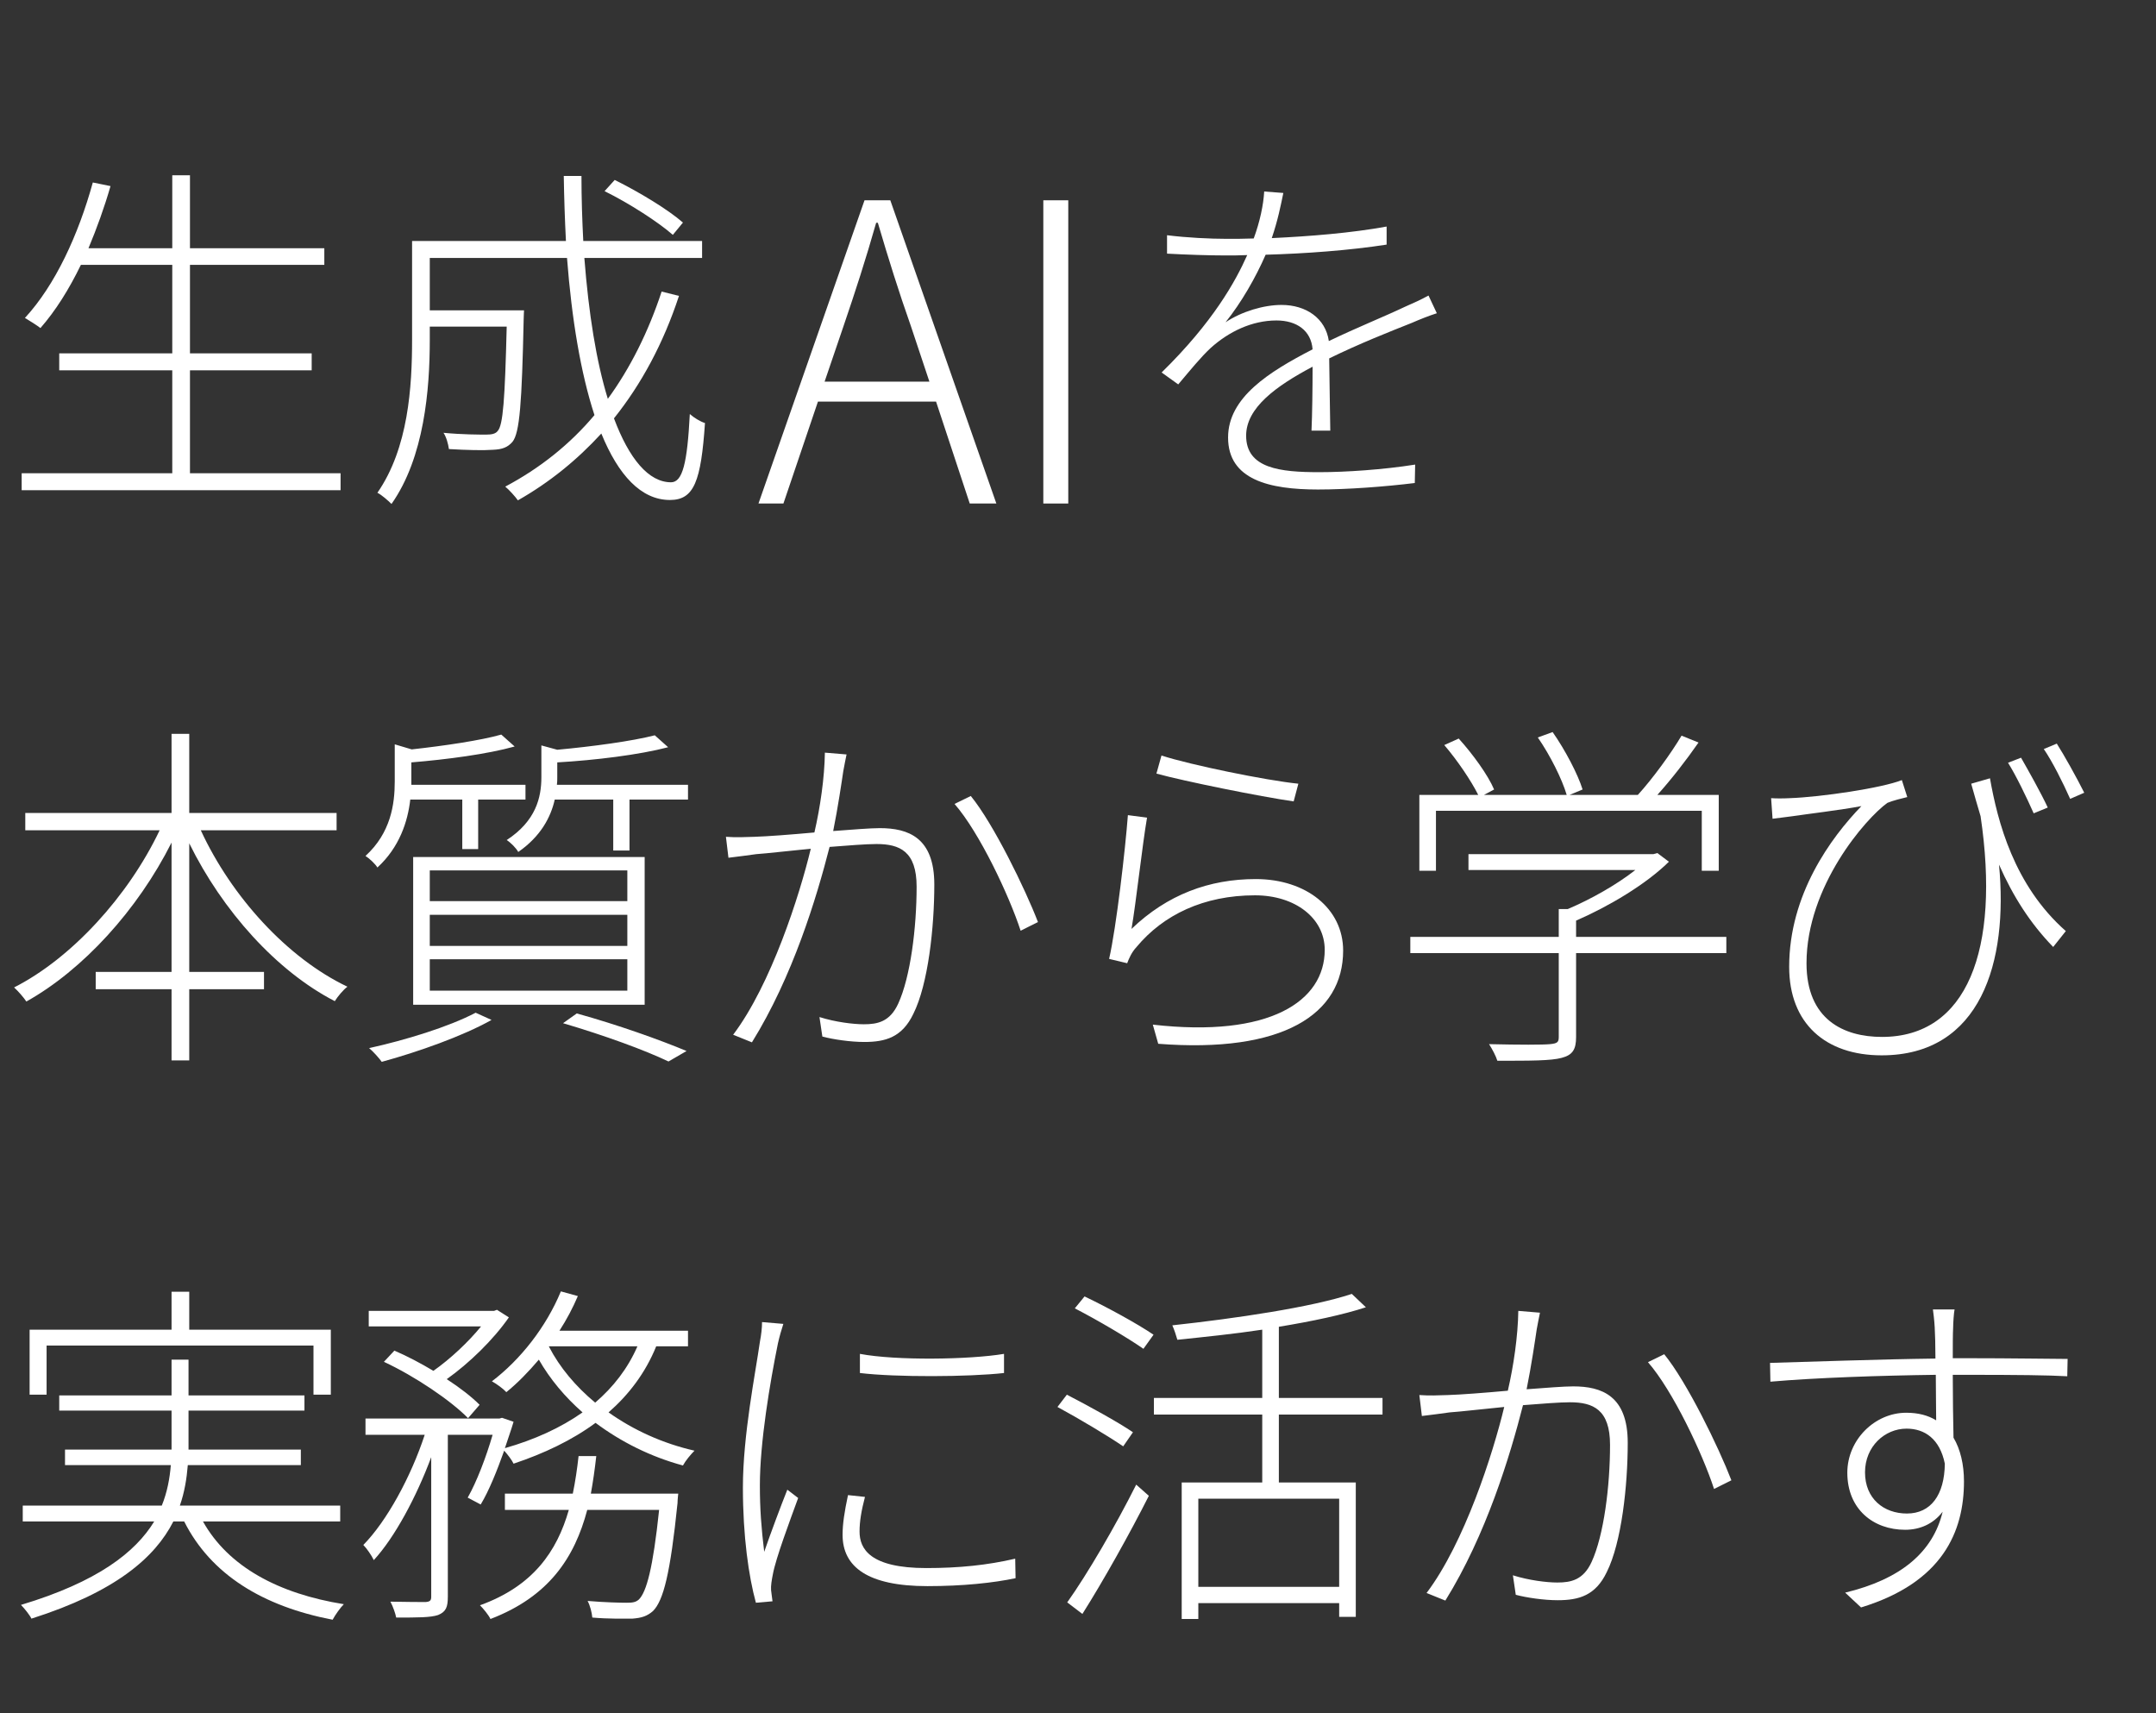 <svg width="394" height="313" viewBox="0 0 394 313" fill="none" xmlns="http://www.w3.org/2000/svg">
<rect x="0" y="0" width="394" height="313" fill="#333333" stroke="none"/>
<path d="M357.192 239.256C357.06 239.784 356.928 241.83 356.928 242.556C356.862 243.81 356.862 245.79 356.862 248.166C357.654 248.166 358.446 248.166 359.172 248.166C368.016 248.166 375.012 248.298 377.85 248.298L377.784 251.466C374.352 251.268 368.808 251.202 359.172 251.202C358.446 251.202 357.654 251.202 356.862 251.202C356.862 255.228 356.928 259.584 356.994 262.686C358.248 264.798 358.908 267.57 358.908 270.672C358.908 279.846 355.014 289.152 340.098 293.706L337.194 291C347.358 288.558 353.232 283.608 355.014 276.216C353.298 278.46 350.856 279.516 348.15 279.516C342.342 279.516 337.59 275.754 337.59 269.088C337.59 263.082 342.606 258.132 348.348 258.132C350.526 258.132 352.308 258.594 353.826 259.518C353.826 257.406 353.76 254.238 353.76 251.202C343.662 251.334 331.848 251.73 323.532 252.456L323.466 249.024C330.594 248.826 343.134 248.364 353.694 248.232C353.694 245.79 353.628 243.744 353.562 242.556C353.496 241.302 353.298 239.652 353.232 239.256H357.192ZM340.824 269.022C340.824 273.84 344.256 276.546 348.48 276.546C352.836 276.546 355.344 273.18 355.41 267.438C354.486 262.884 351.714 261.036 348.414 261.036C344.454 261.036 340.824 264.27 340.824 269.022Z" fill="white"/>
<path d="M281.424 239.85C281.226 240.774 281.028 241.83 280.83 242.886C280.566 244.668 279.84 249.618 278.982 253.842C282.546 253.578 285.78 253.314 287.496 253.314C292.71 253.314 297.462 255.03 297.462 263.61C297.462 271.464 296.34 281.826 293.634 287.238C291.588 291.528 288.552 292.386 284.658 292.386C282.15 292.386 278.982 291.924 277.002 291.396L276.474 287.832C279.378 288.756 282.678 289.152 284.592 289.152C287.1 289.152 289.344 288.69 290.862 285.39C293.106 280.506 294.228 271.53 294.228 264.006C294.228 257.538 291.126 256.218 286.902 256.218C284.988 256.218 281.754 256.482 278.322 256.746C275.946 266.052 271.59 280.44 264.132 292.452L260.7 291.066C267.63 281.892 272.844 265.59 274.89 257.076C270.798 257.472 266.904 257.934 264.924 258.066C263.67 258.264 261.36 258.528 259.842 258.726L259.38 254.898C261.294 255.03 262.68 254.964 264.594 254.898C266.838 254.832 271.194 254.502 275.55 254.106C276.606 249.552 277.398 244.14 277.464 239.52L281.424 239.85ZM304.128 247.44C308.286 252.522 314.094 264.468 316.404 270.474L313.236 272.058C311.124 265.59 305.712 254.106 301.158 248.892L304.128 247.44Z" fill="white"/>
<path d="M207.042 261.696L205.26 264.27C202.554 262.422 197.274 259.254 193.248 257.076L194.964 254.832C198.924 256.878 204.336 259.848 207.042 261.696ZM197.802 294.894L195.03 292.782C198.66 287.7 203.94 278.658 207.636 271.266L209.946 273.312C206.448 280.242 201.564 288.954 197.802 294.894ZM196.416 239.058L198.198 236.88C202.356 238.86 207.9 241.896 210.804 243.876L208.956 246.45C206.118 244.47 200.64 241.236 196.416 239.058ZM244.728 289.944V273.84H218.988V289.944H244.728ZM252.648 258.462H233.706V270.87H247.764V295.422H244.728V292.914H218.988V295.818H215.952V270.87H230.67V258.462H210.87V255.426H230.67V242.952C225.456 243.744 220.176 244.272 215.16 244.8C214.962 244.074 214.566 242.886 214.236 242.16C225.786 240.906 239.712 238.86 247.038 236.418L249.612 238.86C245.388 240.246 239.712 241.434 233.706 242.424V255.426H252.648V258.462Z" fill="white"/>
<path d="M157.146 247.374C163.746 248.628 177.21 248.43 183.48 247.374V250.872C177.012 251.598 163.746 251.664 157.146 250.872V247.374ZM158.07 273.51C157.41 276.018 157.08 277.998 157.08 279.846C157.08 282.948 158.928 286.512 169.29 286.512C175.23 286.512 180.444 285.984 185.526 284.796L185.592 288.36C181.566 289.218 175.956 289.812 169.488 289.812C158.598 289.812 153.978 286.314 153.978 280.44C153.978 278.46 154.308 276.282 154.968 273.18L158.07 273.51ZM143.154 241.896C142.824 242.886 142.428 244.272 142.164 245.46C140.712 252.588 138.864 263.544 138.864 271.398C138.864 275.754 139.128 279.186 139.656 283.542C140.844 280.11 142.692 275.16 143.88 272.19L145.86 273.708C144.342 277.866 141.768 284.73 141.24 287.634C141.042 288.624 140.844 289.746 140.91 290.538C140.976 291.198 141.108 291.99 141.174 292.584L138.138 292.848C136.818 288.03 135.762 280.704 135.762 271.794C135.762 262.224 138.072 250.806 138.864 245.196C139.128 243.81 139.26 242.622 139.26 241.566L143.154 241.896Z" fill="white"/>
<path d="M70.158 248.826L72.072 246.78C74.382 247.77 76.89 249.09 79.2 250.476C82.302 248.298 85.602 245.196 87.912 242.358H67.386V239.52H90.288L90.816 239.322L92.994 240.708C90.156 244.8 85.734 249.09 81.642 251.994C84.084 253.578 86.196 255.228 87.648 256.68L85.536 259.122C82.368 255.888 75.834 251.466 70.158 248.826ZM107.976 272.916H123.948C123.948 272.916 123.816 274.038 123.816 274.632C122.496 287.502 121.242 292.452 119.328 294.366C118.272 295.29 117.282 295.62 115.566 295.752C114.114 295.752 111.21 295.818 108.24 295.554C108.174 294.696 107.844 293.376 107.382 292.518C110.484 292.782 113.388 292.848 114.444 292.848C115.566 292.848 116.16 292.782 116.754 292.254C118.14 290.868 119.328 286.578 120.45 275.886H107.316C105.006 284.598 100.32 291.726 89.628 295.818C89.298 295.092 88.308 293.904 87.714 293.31C97.416 289.812 101.772 283.476 103.95 275.886H92.268V272.916H104.676C105.138 270.672 105.468 268.428 105.732 266.052H108.966C108.702 268.428 108.372 270.738 107.976 272.916ZM100.32 245.988V246.054C102.3 249.882 105.204 253.314 108.768 256.284C112.068 253.446 114.708 250.08 116.49 245.988H100.32ZM125.73 245.988H119.922C117.942 250.872 114.906 254.832 111.21 258.066C115.764 261.3 121.11 263.742 126.918 265.062C126.192 265.788 125.268 266.91 124.806 267.768C118.932 266.184 113.52 263.478 108.834 259.98C104.544 263.148 99.396 265.59 93.852 267.438C93.588 266.844 92.796 265.788 92.136 265.062C90.816 268.758 89.364 272.388 87.846 274.896L85.47 273.642C87.12 270.738 88.836 266.25 90.024 262.158H81.84V291.726C81.84 293.64 81.51 294.498 80.058 295.092C78.672 295.554 76.362 295.554 72.402 295.554C72.27 294.828 71.808 293.508 71.346 292.65C74.448 292.716 77.022 292.716 77.814 292.716C78.54 292.65 78.804 292.452 78.804 291.792V266.25C76.098 273.51 72.138 280.902 68.31 285.06C67.914 284.202 66.99 282.882 66.396 282.288C70.686 277.932 75.108 269.814 77.616 262.158H66.792V259.188H91.278L91.74 259.056L93.852 259.782C93.39 261.366 92.796 262.95 92.268 264.6C97.614 263.082 102.432 260.904 106.458 258.066C103.224 255.228 100.518 251.994 98.472 248.43C96.558 250.674 94.578 252.72 92.532 254.37C92.004 253.776 90.75 252.852 89.892 252.39C95.106 248.43 99.792 242.49 102.498 235.956L105.6 236.814C104.676 238.992 103.554 241.104 102.234 243.15H125.73V245.988Z" fill="white"/>
<path d="M8.514 245.856V254.832H5.412V242.952H31.35V236.022H34.584V242.952H60.456V254.832H57.288V245.856H8.514ZM62.172 277.998H37.092C41.712 286.248 50.886 291.198 62.832 293.112C62.172 293.772 61.248 295.092 60.786 295.95C48.048 293.508 38.544 287.7 33.66 277.998H31.68C28.314 284.598 21.12 290.868 5.742 295.752C5.478 295.158 4.488 293.904 3.828 293.244C17.886 289.02 24.75 283.608 28.182 277.998H4.158V275.094H29.568C30.558 272.652 31.02 270.144 31.218 267.702H11.88V264.864H31.35V263.676V257.736H10.824V254.964H31.35V248.43H34.452V254.964H55.638V257.736H34.452V263.676V264.864H54.978V267.702H34.32C34.122 270.144 33.726 272.652 32.868 275.094H62.172V277.998Z" fill="white"/>
<path d="M363.66 142.206C365.046 150.06 368.016 161.742 377.52 170.124L375.21 173.028C370.986 168.672 367.884 163.788 365.31 157.98C367.026 175.734 362.01 192.828 343.86 192.828C333.63 192.828 326.964 187.02 326.964 176.658C326.964 163.458 334.554 153.096 340.164 147.288C336.336 148.014 330.198 148.74 327.558 149.136C326.37 149.268 325.182 149.466 323.928 149.598L323.664 145.836C324.522 145.902 325.908 145.902 327.096 145.836C332.772 145.638 343.926 143.988 347.556 142.536L348.546 145.638C347.688 145.836 345.84 146.298 344.916 146.694C340.956 149.532 330.132 161.94 330.132 175.998C330.132 186.294 336.93 189.462 343.926 189.462C359.436 189.462 365.574 173.622 361.944 149.136C361.35 147.222 360.822 145.242 360.228 143.196L363.66 142.206ZM369.336 138.444C370.656 140.754 372.966 144.846 374.22 147.552L371.646 148.608C370.392 145.77 368.412 141.678 366.96 139.368L369.336 138.444ZM375.87 135.87C377.256 138.048 379.5 142.074 380.886 144.846L378.312 145.968C376.992 142.998 375.078 139.17 373.494 136.86L375.87 135.87Z" fill="white"/>
<path d="M262.416 148.146V159.102H259.38V145.242H270.138C268.818 142.602 266.31 138.906 263.934 136.134L266.574 134.946C269.148 137.784 271.92 141.612 273.042 144.252L271.194 145.242H286.308C285.45 142.338 283.272 137.982 281.028 134.748L283.734 133.758C286.044 137.058 288.354 141.48 289.212 144.252L286.836 145.242H299.31C302.016 142.272 305.382 137.652 307.296 134.418L310.398 135.672C308.154 138.906 305.382 142.47 302.874 145.242H314.094V159.102H310.992V148.146H262.416ZM315.48 171.18V174.15H288.024V189.462C288.024 191.706 287.43 192.762 285.384 193.29C283.404 193.818 279.84 193.818 273.636 193.818C273.372 192.96 272.712 191.706 272.118 190.782C277.794 190.914 281.886 190.914 283.272 190.782C284.658 190.65 284.856 190.386 284.856 189.462V174.15H257.73V171.18H284.856V166.098H286.506C290.862 164.25 295.482 161.61 298.848 158.97H268.356V156.066H302.148L302.874 155.868L304.986 157.452C300.762 161.61 293.964 165.636 288.024 168.21V171.18H315.48Z" fill="white"/>
<path d="M212.256 138.048C217.536 139.764 231.396 142.602 237.27 143.196L236.412 146.43C230.406 145.572 216.348 142.734 211.332 141.348L212.256 138.048ZM209.616 149.4C208.758 154.35 207.57 165.24 206.778 169.728C213.312 163.458 220.968 160.62 229.482 160.62C238.722 160.62 245.454 166.032 245.454 173.688C245.454 185.304 234.498 192.498 211.662 190.716L210.672 187.218C232.056 189.66 242.088 182.928 242.088 173.556C242.088 167.748 236.676 163.59 229.35 163.59C219.978 163.59 212.586 167.154 207.702 173.028C206.778 174.018 206.316 175.14 205.986 175.998L202.686 175.206C204.006 169.464 205.656 155.076 206.118 148.938L209.616 149.4Z" fill="white"/>
<path d="M154.704 137.85C154.506 138.774 154.308 139.83 154.11 140.886C153.846 142.668 153.12 147.618 152.262 151.842C155.826 151.578 159.06 151.314 160.776 151.314C165.99 151.314 170.742 153.03 170.742 161.61C170.742 169.464 169.62 179.826 166.914 185.238C164.868 189.528 161.832 190.386 157.938 190.386C155.43 190.386 152.262 189.924 150.282 189.396L149.754 185.832C152.658 186.756 155.958 187.152 157.872 187.152C160.38 187.152 162.624 186.69 164.142 183.39C166.386 178.506 167.508 169.53 167.508 162.006C167.508 155.538 164.406 154.218 160.182 154.218C158.268 154.218 155.034 154.482 151.602 154.746C149.226 164.052 144.87 178.44 137.412 190.452L133.98 189.066C140.91 179.892 146.124 163.59 148.17 155.076C144.078 155.472 140.184 155.934 138.204 156.066C136.95 156.264 134.64 156.528 133.122 156.726L132.66 152.898C134.574 153.03 135.96 152.964 137.874 152.898C140.118 152.832 144.474 152.502 148.83 152.106C149.886 147.552 150.678 142.14 150.744 137.52L154.704 137.85ZM177.408 145.44C181.566 150.522 187.374 162.468 189.684 168.474L186.516 170.058C184.404 163.59 178.992 152.106 174.438 146.892L177.408 145.44Z" fill="white"/>
<path d="M84.48 146.1H74.976C74.514 150.126 72.996 154.812 68.97 158.508C68.574 157.848 67.518 156.858 66.792 156.396C71.412 152.172 72.138 146.958 72.138 142.8V136.002L75.24 136.926C81.246 136.266 87.912 135.276 91.608 134.22L94.05 136.398C89.1 137.784 81.642 138.774 75.174 139.302V142.932V143.394H96.03V146.1H87.384V155.142H84.48V146.1ZM78.54 175.272V181.014H114.642V175.272H78.54ZM78.54 167.154V172.83H114.642V167.154H78.54ZM78.54 159.036V164.646H114.642V159.036H78.54ZM75.504 183.588V156.594H117.81V183.588H75.504ZM86.922 185.04L89.826 186.36C84.546 189.33 76.296 192.234 69.762 194.016C69.3 193.356 68.178 192.102 67.452 191.508C74.052 190.056 82.038 187.614 86.922 185.04ZM102.894 186.954L105.402 185.172C112.794 187.218 120.582 189.99 125.466 192.036L122.166 193.95C117.744 191.838 110.484 189.198 102.894 186.954ZM101.772 143.394H125.73V146.1H115.038V155.406H112.068V146.1H101.376C100.65 149.334 98.802 152.832 94.71 155.67C94.314 154.944 93.324 153.954 92.598 153.492C97.944 149.994 98.934 145.704 98.934 142.008V136.2L101.838 136.992C108.306 136.398 115.566 135.408 119.658 134.352L122.1 136.53C116.82 137.916 108.768 138.906 101.838 139.302V142.074C101.838 142.47 101.838 142.932 101.772 143.394Z" fill="white"/>
<path d="M61.512 151.71H36.696C42.306 163.854 52.536 175.074 63.492 180.288C62.766 180.816 61.71 182.07 61.182 182.928C50.556 177.45 40.656 166.428 34.584 154.086V177.582H48.246V180.75H34.584V193.752H31.35V180.75H17.49V177.582H31.35V153.954C25.146 166.296 15.114 177.252 4.818 182.994C4.29 182.202 3.3 181.08 2.574 180.42C13.002 175.14 23.43 163.788 29.172 151.71H4.62V148.542H31.35V134.088H34.584V148.542H61.512V151.71Z" fill="white"/>
<path d="M234.524 35.256C234.062 37.5 233.534 40.206 232.412 43.506C239.408 43.176 246.866 42.582 253.4 41.394V44.694C246.602 45.75 238.484 46.344 231.29 46.542C229.442 50.766 226.868 55.254 223.964 58.884C226.934 56.904 230.96 55.716 234.194 55.716C238.682 55.716 242.246 58.158 242.84 62.316C248.054 59.808 252.872 57.894 256.766 56.046C258.416 55.32 259.604 54.792 261.056 54L262.574 57.234C261.122 57.696 259.472 58.356 257.954 59.016C253.796 60.666 248.45 62.778 242.906 65.484C242.972 69.312 243.038 75.384 243.104 78.684H239.672C239.804 75.846 239.87 70.698 239.87 67.002C233.138 70.566 227.726 74.526 227.726 79.608C227.726 85.614 233.996 86.274 241.058 86.274C245.942 86.274 252.806 85.812 258.614 84.888L258.548 88.254C253.202 88.914 246.272 89.442 240.86 89.442C231.95 89.442 224.426 87.66 224.426 79.938C224.426 72.612 231.95 67.926 239.738 63.9L239.87 63.834C239.606 60.402 236.966 58.554 233.27 58.554C228.782 58.554 224.558 60.6 221.258 63.57C219.41 65.286 217.496 67.662 215.318 70.236L212.282 68.058C221.72 58.818 225.812 51.36 227.924 46.608C226.538 46.674 225.218 46.674 223.964 46.674C220.994 46.674 216.902 46.542 213.272 46.344V42.978C216.902 43.44 221.258 43.638 224.162 43.638C225.746 43.638 227.396 43.638 229.112 43.572C230.234 40.536 230.894 37.434 231.026 34.992L234.524 35.256Z" fill="white"/>
<path d="M124.806 40.668L122.958 42.912C120.252 40.536 114.906 37.104 110.484 34.926L112.332 32.88C116.754 35.058 122.1 38.292 124.806 40.668ZM120.912 53.274L124.08 54.066C121.242 62.712 117.216 70.17 112.2 76.44C114.972 83.832 118.536 88.122 122.628 88.122C124.74 88.122 125.598 84.624 126.06 75.648C126.786 76.308 127.974 77.034 128.832 77.298C128.106 87.924 126.852 91.356 122.43 91.356C117.15 91.356 112.992 86.802 109.89 79.212C105.468 84.03 100.452 88.122 94.644 91.422C94.182 90.762 93.06 89.508 92.334 88.914C98.67 85.548 104.148 81.192 108.636 75.846C106.128 68.19 104.478 58.29 103.62 47.136H78.54V56.706H95.766C95.766 56.706 95.7 57.828 95.7 58.29C95.37 73.668 94.974 79.08 93.654 80.73C92.796 81.72 91.806 82.116 90.09 82.182C88.374 82.314 85.338 82.248 82.038 82.05C81.906 81.126 81.576 79.872 81.048 79.08C84.48 79.41 87.714 79.41 88.836 79.41C89.826 79.41 90.552 79.278 90.948 78.75C91.938 77.694 92.268 72.942 92.598 59.676H78.54V62.118C78.54 71.094 77.55 83.568 71.544 92.082C70.95 91.488 69.762 90.432 68.97 90.036C74.646 81.852 75.306 70.632 75.306 62.052V44.034H103.422C103.224 40.14 103.092 36.18 103.026 32.154H106.26C106.26 36.246 106.392 40.206 106.59 44.034H128.304V47.136H106.788C107.58 57.3 108.966 66.012 111.078 72.876C115.17 67.266 118.47 60.666 120.912 53.274Z" fill="white"/>
<path d="M34.716 86.472H62.238V89.574H3.96V86.472H31.482V67.662H10.824V64.56H31.482V48.39H14.784C12.606 52.878 10.164 56.772 7.392 59.94C6.798 59.478 5.346 58.554 4.554 58.092C10.098 52.086 14.322 42.912 16.962 33.342L20.196 34.002C19.074 37.896 17.688 41.724 16.17 45.354H31.482V32.022H34.716V45.354H59.268V48.39H34.716V64.56H56.958V67.662H34.716V86.472Z" fill="white"/>
<path d="M190.662 92V36.596H195.222V92H190.662Z" fill="white"/>
<path d="M154.112 59.7L150.692 69.732H169.844L166.5 59.7C164.22 53.24 162.396 47.388 160.42 40.7H160.116C158.216 47.388 156.316 53.24 154.112 59.7ZM138.608 92L157.988 36.596H162.7L182.08 92H177.216L171.06 73.38H149.476L143.168 92H138.608Z" fill="white"/>
</svg>
